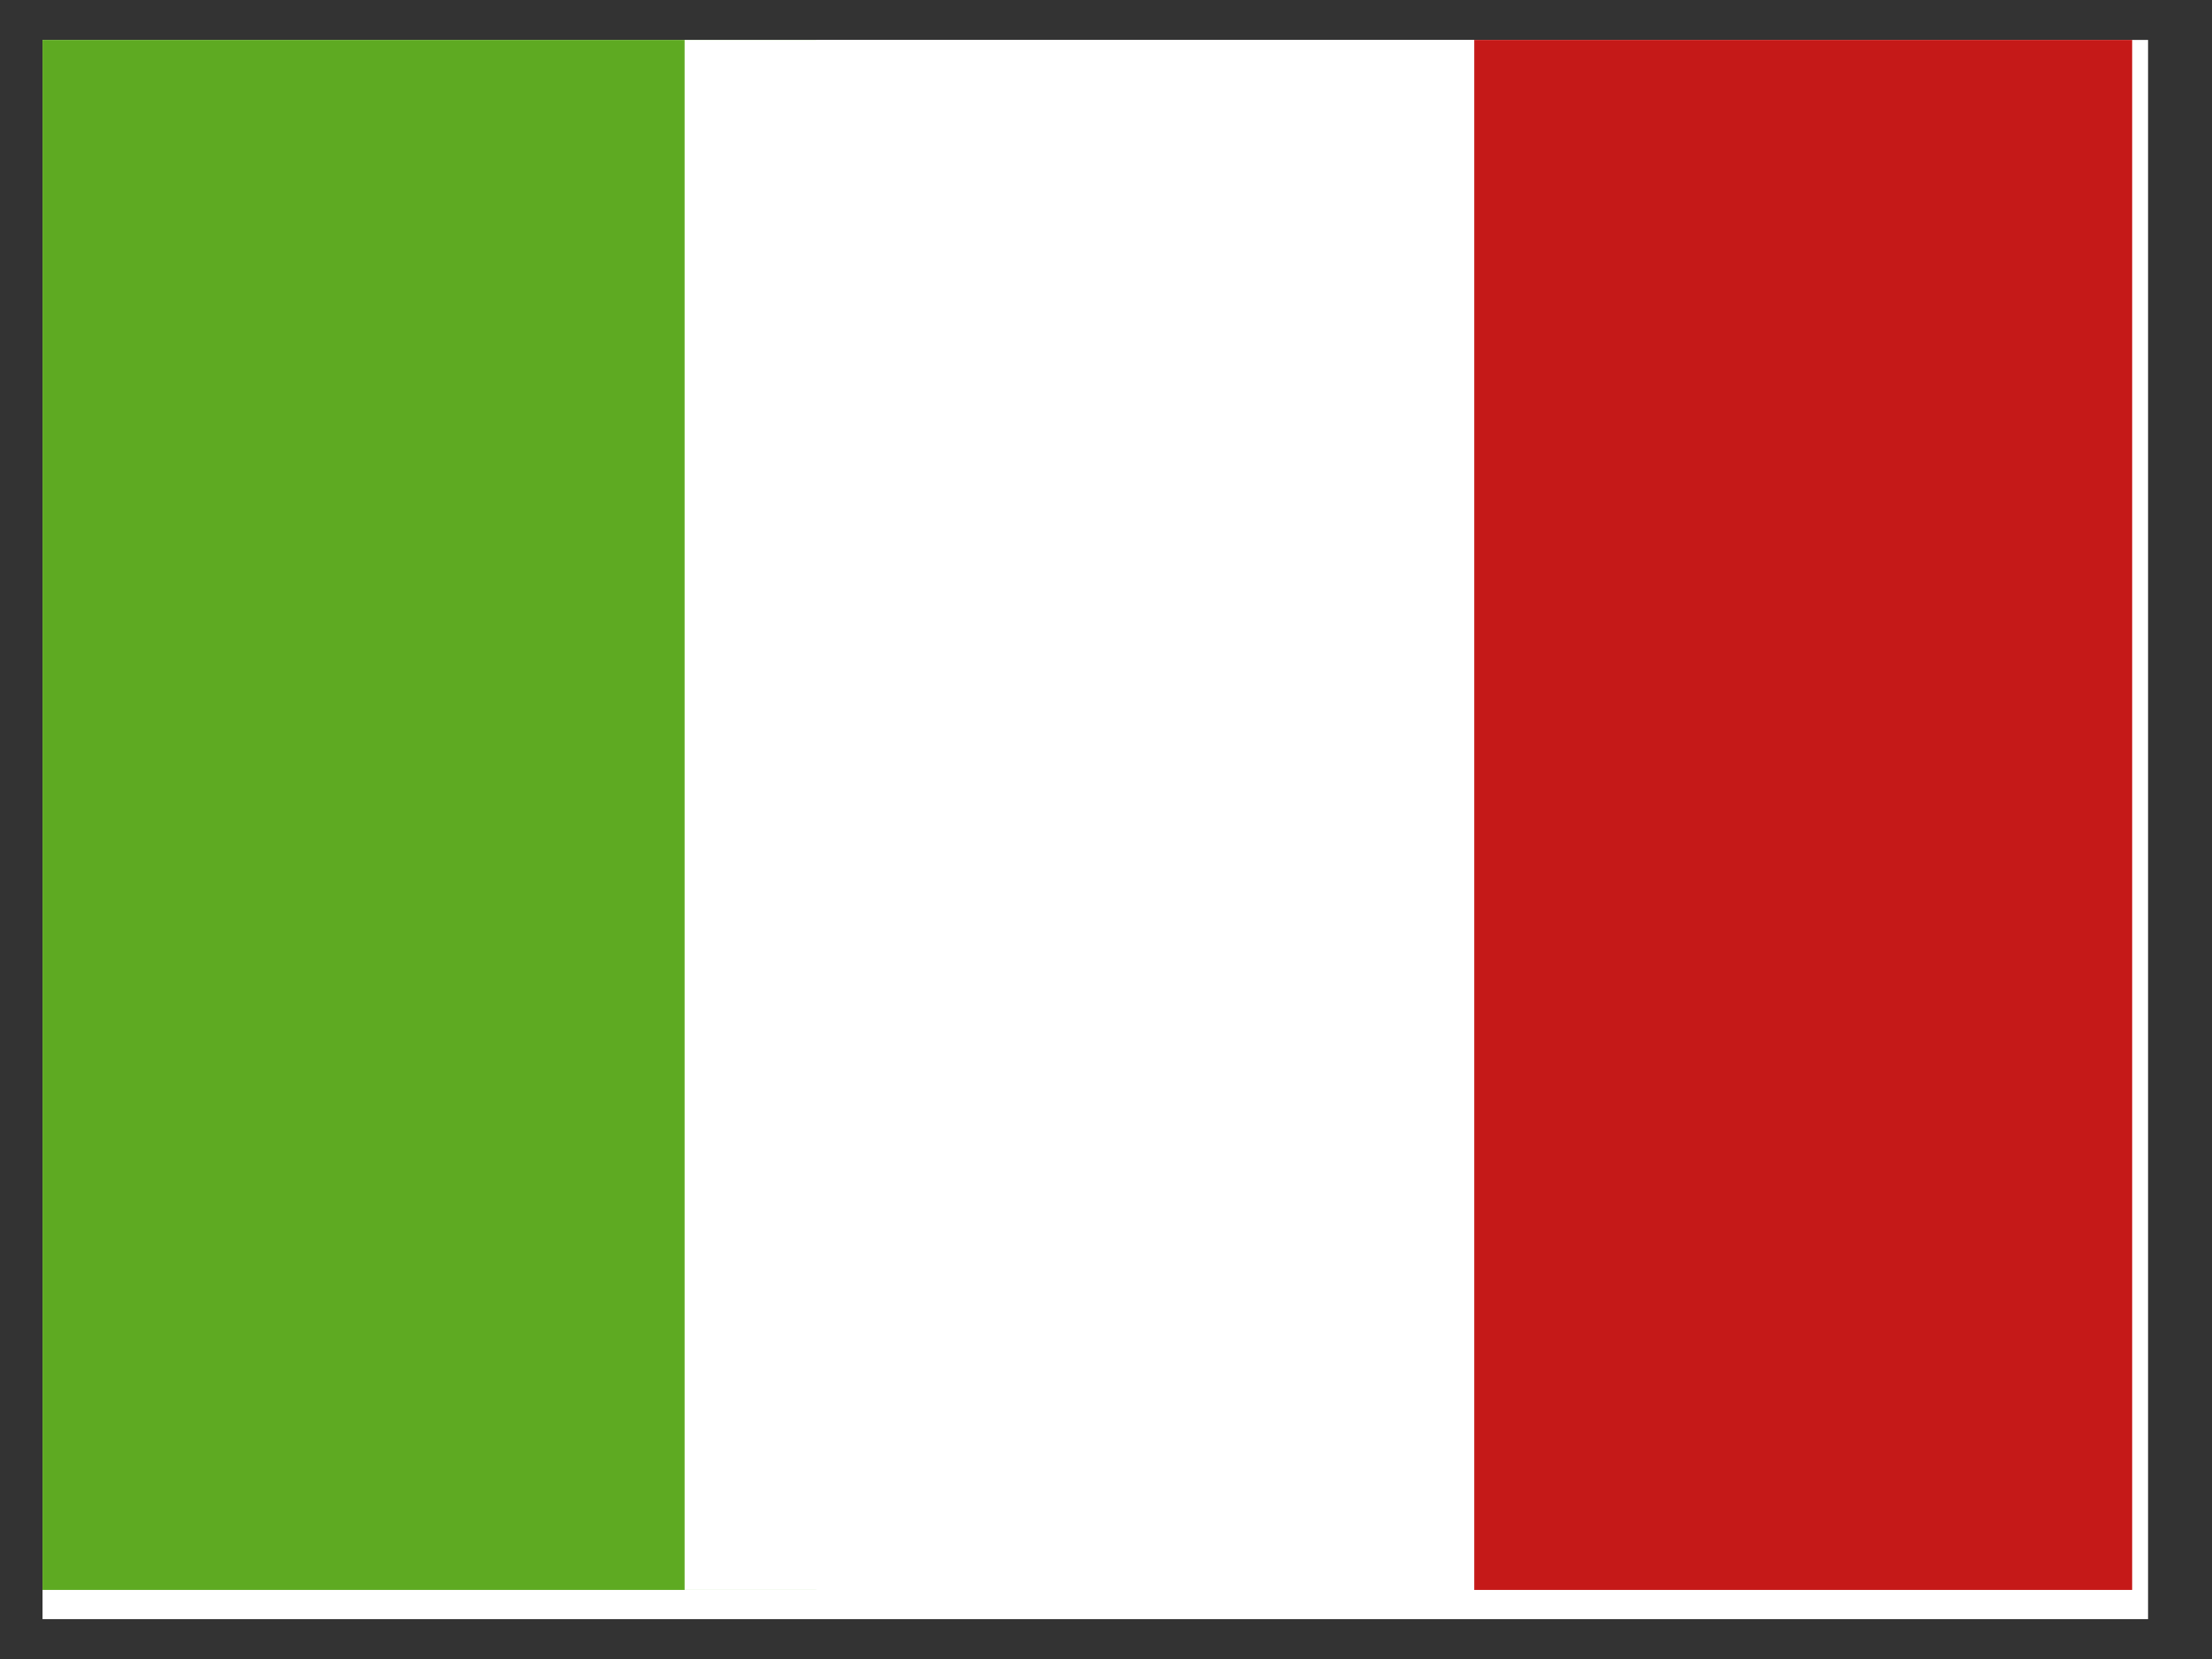 <svg width="32" height="24" viewBox="0 0 32 24" fill="none" xmlns="http://www.w3.org/2000/svg">
<rect x="0" y="0" width="32" height="24" fill="#333333" stroke="none"/>
<g clip-path="url(#clip0_708_10309)">
<rect width="30.46" height="22.845" transform="translate(0.615 0.578)" fill="white"/>
<path fill-rule="evenodd" clip-rule="evenodd" d="M21.326 0.156H30.845V23.001H21.326V0.156Z" fill="#C51918"/>
<path fill-rule="evenodd" clip-rule="evenodd" d="M0.385 0.156H11.808V23.001H0.385V0.156Z" fill="#5EAA22"/>
<path fill-rule="evenodd" clip-rule="evenodd" d="M9.904 0.156H21.326V23.001H9.904V0.156Z" fill="white"/>
</g>
<defs>
<clipPath id="clip0_708_10309">
<rect width="30.46" height="22.845" fill="white" transform="translate(0.615 0.578)"/>
</clipPath>
</defs>
</svg>
